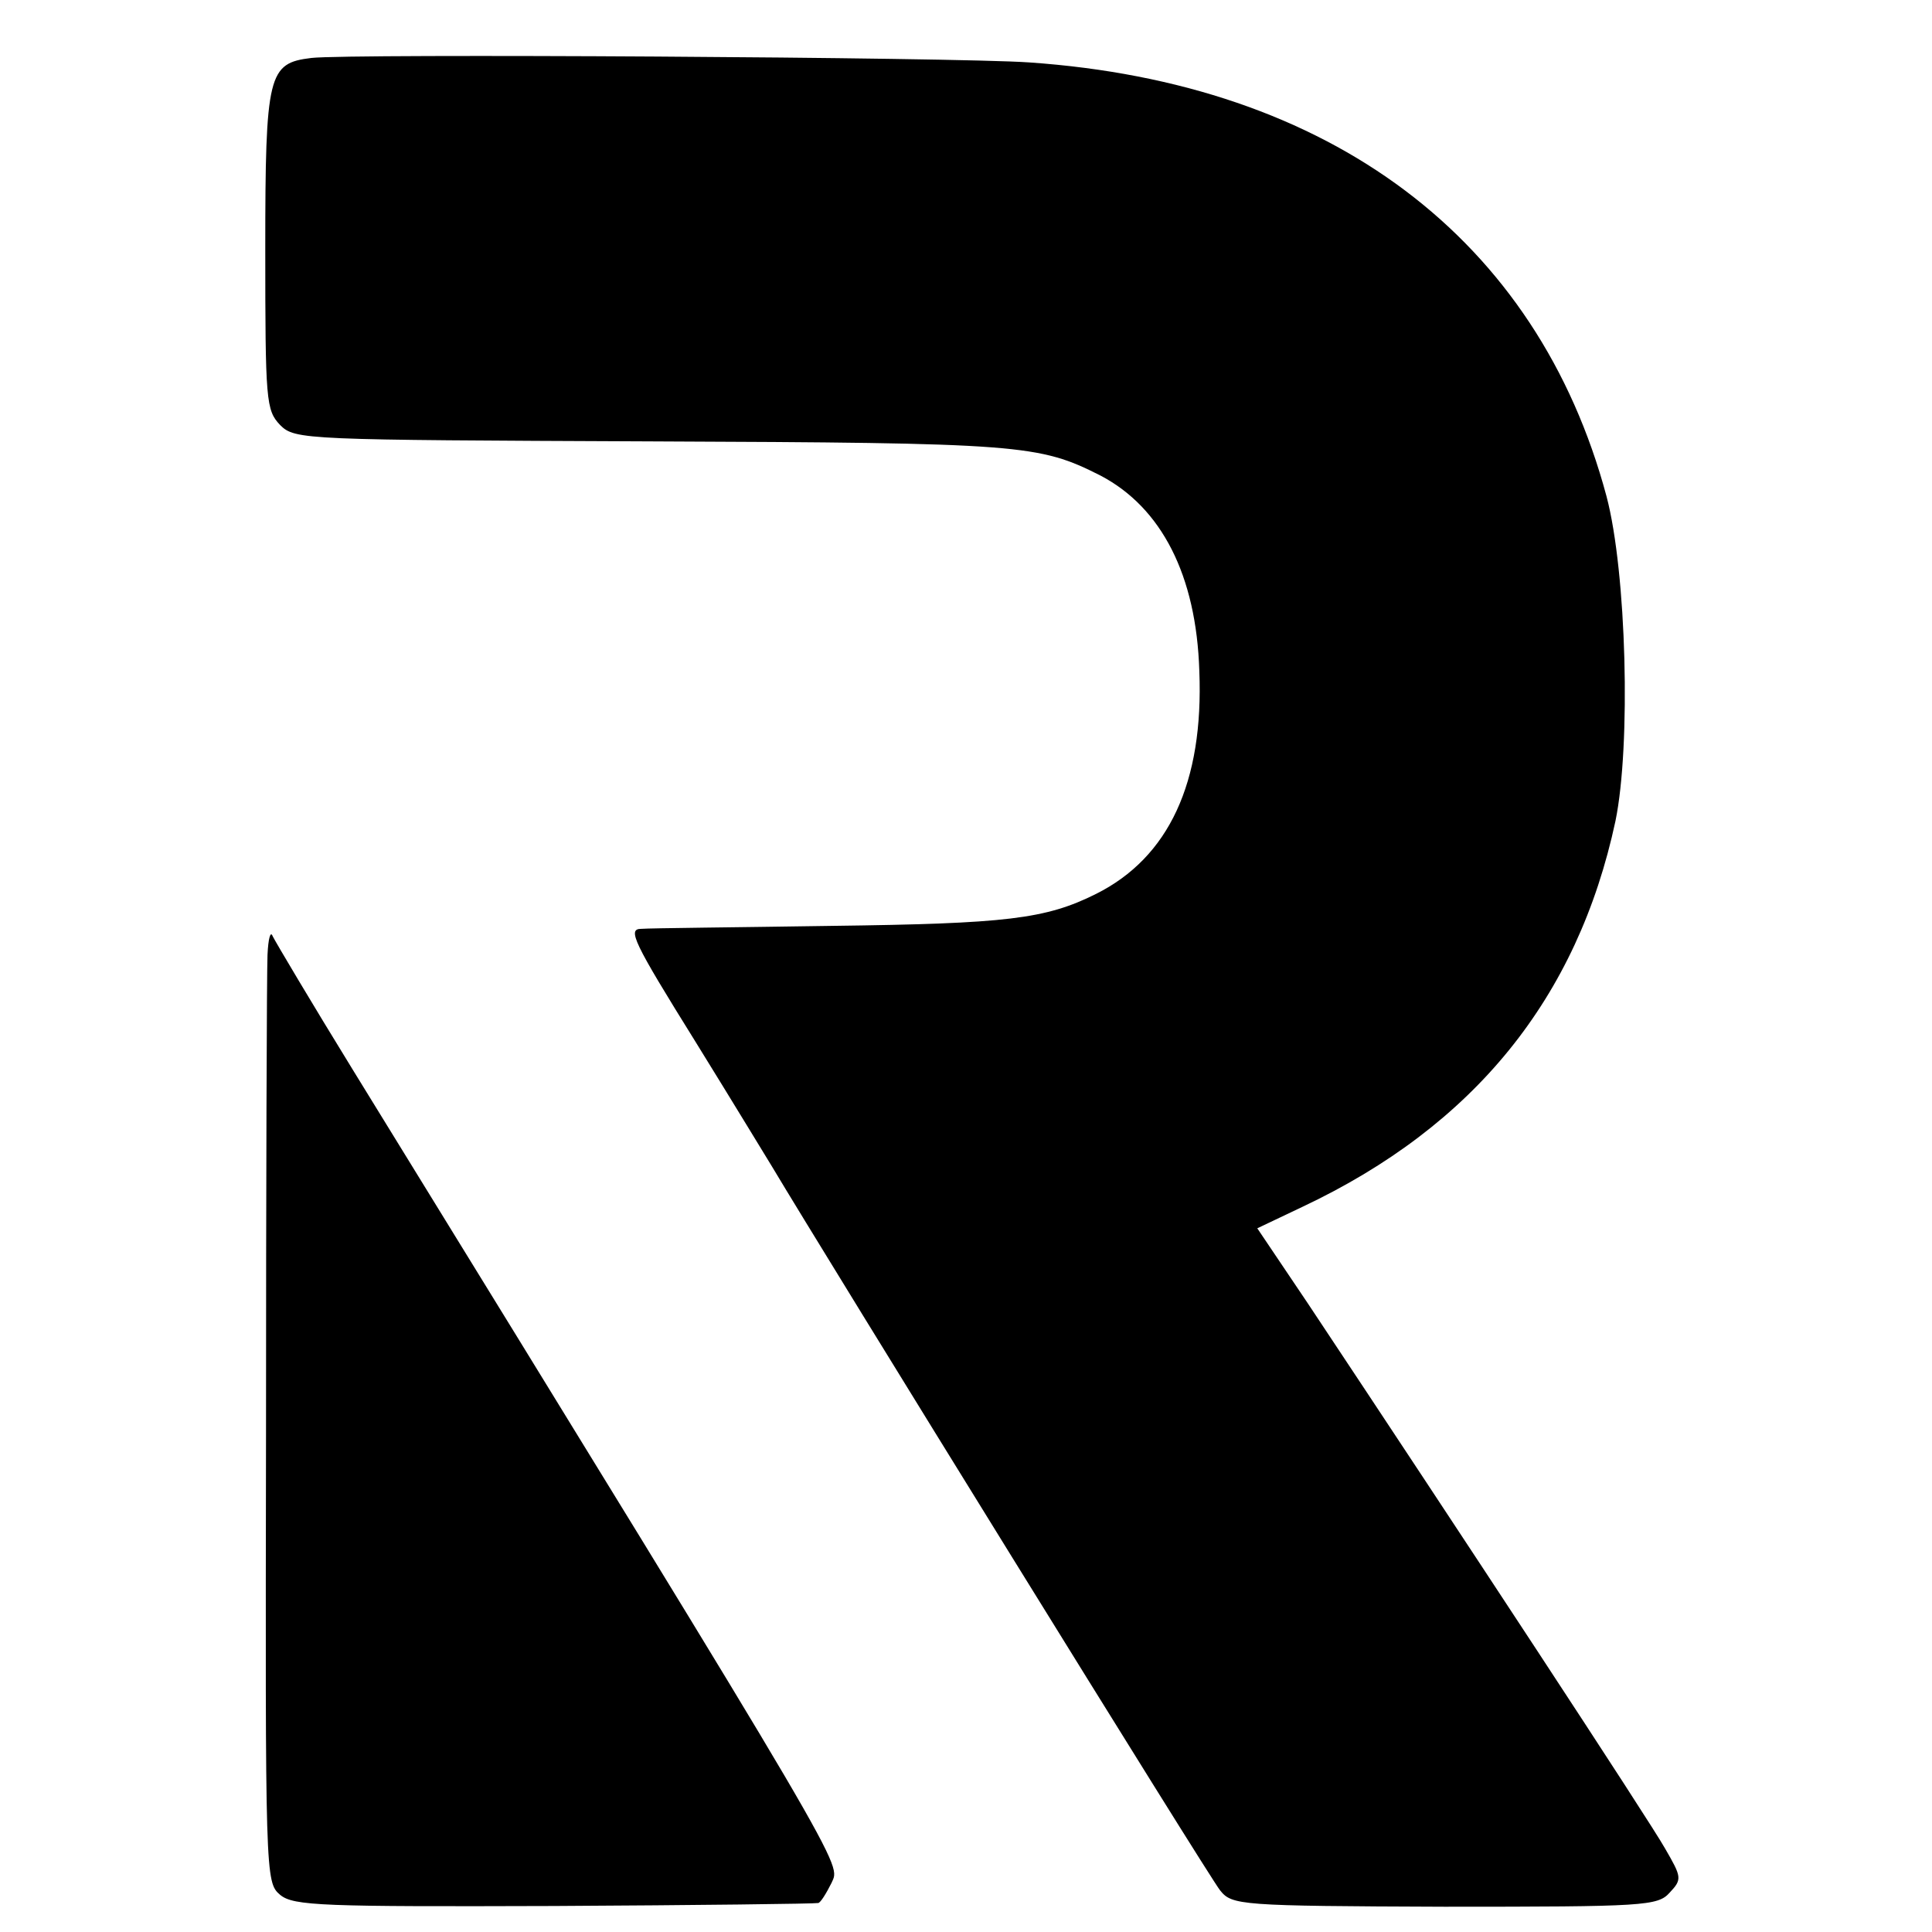 <svg version="1" xmlns="http://www.w3.org/2000/svg" width="346.667" height="346.667" viewBox="0 0 260 260"><path d="M41.9 7.8c-5.8.7-6.2 2.1-6.2 25.7 0 20.5.1 21.7 2 23.7 2 2 3.2 2 49.9 2.2 49.8.2 52.2.4 60.5 4.6 8.2 4.3 12.9 13.4 13.3 26.3.6 15-4.1 25.1-13.9 30-6.8 3.4-12.1 4-35.5 4.3-12.9.2-24.5.3-25.7.4-1.9 0-1.1 1.7 7.3 15.2 5.2 8.4 9.8 16 10.3 16.8 7.1 11.9 59 95.9 60.3 97.4 1.6 2 2.6 2.1 30.2 2.2 26.9 0 28.7-.1 30.3-1.9 1.7-1.8 1.6-2.1-.6-5.9-2-3.6-28.1-43.3-48.1-73.4l-6.8-10.1 6.1-2.9c23.1-10.9 37-28.1 42.1-51.9 2.1-10.2 1.5-33.5-1.2-43.7-9.3-34.7-37.1-55.6-77.7-58.4-9.8-.7-91.5-1.2-96.6-.6zM36 128.5c-.1 2.2-.2 31.2-.2 64.4-.1 59.7-.1 60.4 1.9 62.1 1.8 1.5 5.8 1.6 36.9 1.5 19.2-.1 35.2-.3 35.5-.4.3 0 1.1-1.3 1.8-2.7 1.2-2.8 3.3.6-64.4-109.4-5.6-9.1-10.4-17.2-10.8-18-.3-.8-.6.3-.7 2.5z"/></svg>